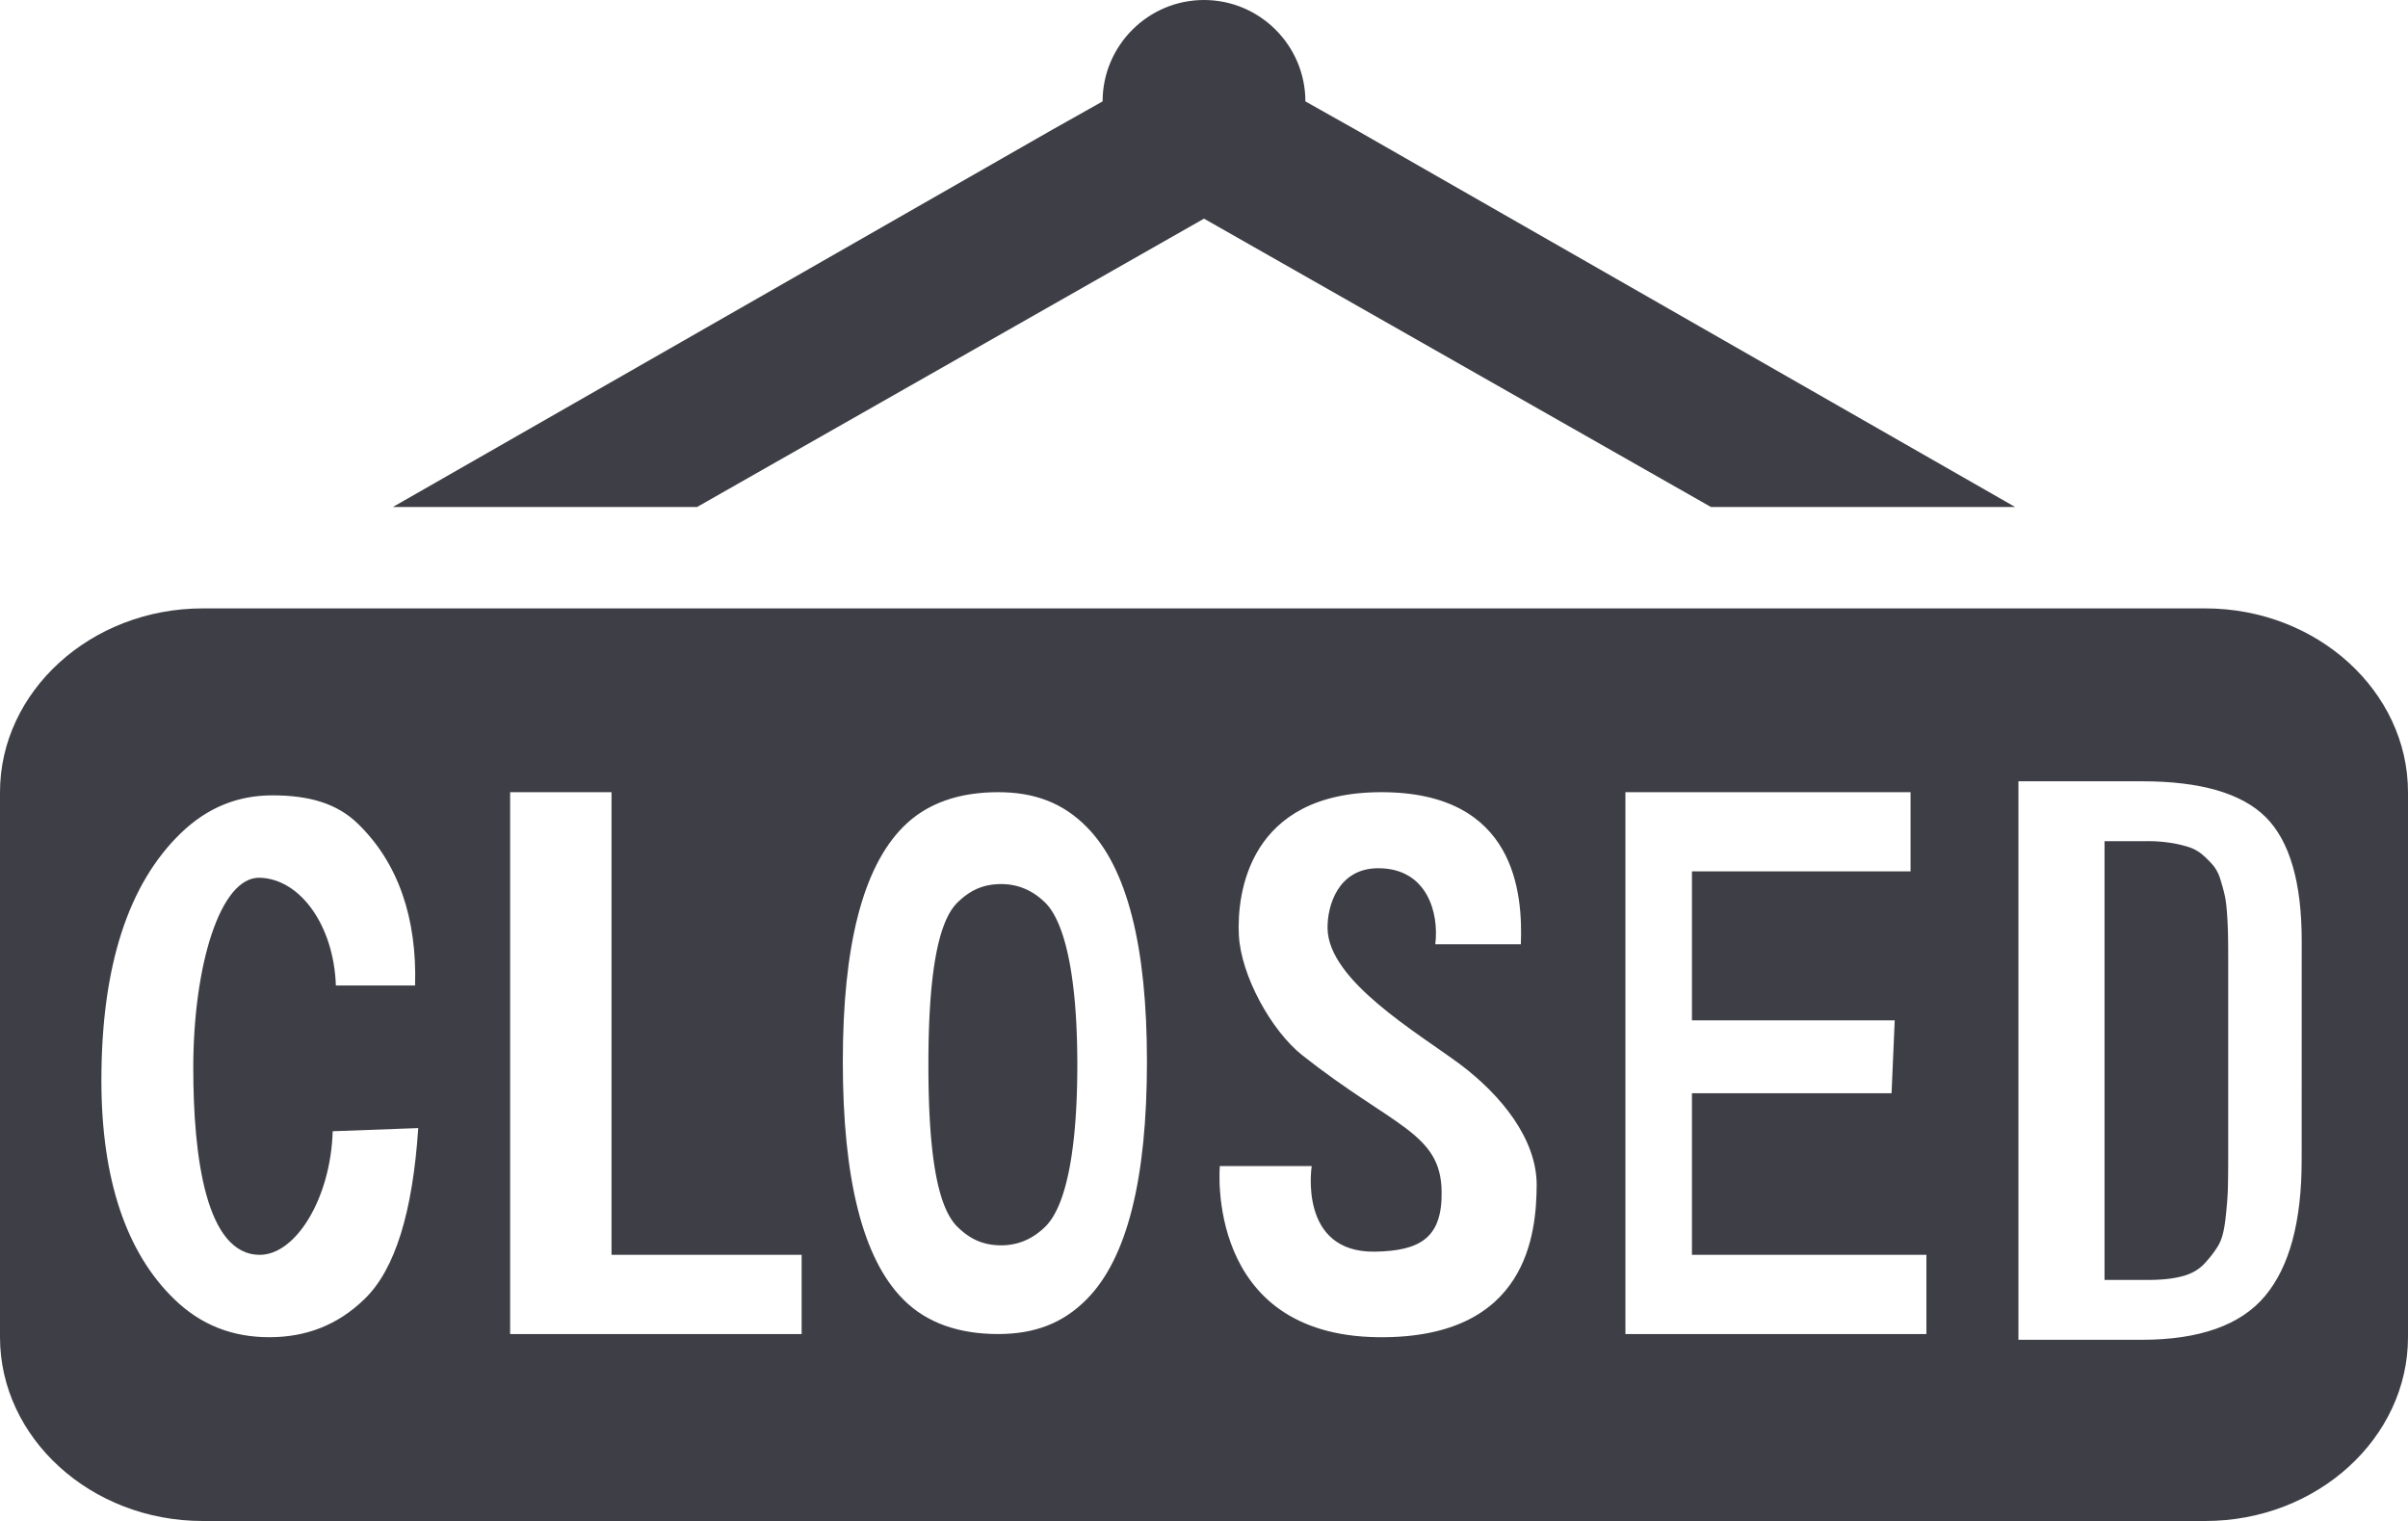 <svg xmlns="http://www.w3.org/2000/svg" width="94.997" height="60" viewBox="0.752 16 94.997 60"><path fill="#3E3E46" d="M48.25 16c-2.203 0-4 1.797-4 4l-2 1.125L16.251 36h12l20-11.375L68.25 36h12l-26-14.875-2-1.125c0-2.203-1.796-4-4-4z"/><g fill="#3E3E46"><path d="M87.749 40H8.752c-4.422 0-8 3.281-8 7.25v21.5c0 3.969 3.578 7.25 8 7.25h78.997c4.422 0 8-3.281 8-7.25v-21.5c0-3.969-3.579-7.25-8-7.25zM15.127 67.25c-1.063 1.031-2.313 1.5-3.75 1.5s-2.688-.469-3.75-1.5c-1.891-1.828-2.875-4.734-2.875-8.625 0-4.547 1.078-7.766 3.125-9.75 1.063-1.031 2.266-1.5 3.625-1.5 1.438 0 2.547.313 3.375 1.125 1.594 1.547 2.328 3.734 2.25 6.375h-3.125c-.078-2.344-1.391-4.203-3-4.25-1.563-.047-2.625 3.469-2.625 7.5 0 3.516.5 7.375 2.625 7.375 1.422 0 2.797-2.234 2.875-4.875l3.375-.125c-.218 3.297-.906 5.578-2.125 6.75zm17.25 1.375h-11.5V47.25h4V65.5h7.5v3.125zm11.249-1.375c-.937.953-2.062 1.375-3.499 1.375-1.516 0-2.813-.422-3.75-1.375-1.594-1.609-2.375-4.75-2.375-9.375 0-4.547.781-7.641 2.375-9.25.938-.953 2.234-1.375 3.75-1.375 1.438 0 2.562.422 3.499 1.375C45.22 50.234 46 53.328 46 57.875c0 4.625-.78 7.766-2.374 9.375zm11.499 1.5c-6.859-.078-6.25-6.75-6.25-6.75H52.5s-.547 3.422 2.5 3.375c1.78-.031 2.655-.547 2.625-2.375-.031-2.328-1.922-2.547-5.5-5.375-1.22-.969-2.422-3.141-2.5-4.75S50 47.25 55.25 47.25c5.313 0 5.578 4.016 5.5 6h-3.375c.155-1.25-.328-3-2.25-3-1.595 0-2.017 1.5-2 2.375.03 2.063 3.547 4.109 5.25 5.375 1.594 1.203 3 2.922 3 4.75-.016 1.844-.312 6.063-6.25 6zm21.625-.125H64.875V47.25h11.25v3.125H67.5v5.875h8l-.125 2.875H67.5V65.5h9.25v3.125zm14.804-6.855c0 2.418-.481 4.203-1.444 5.354s-2.588 1.728-4.874 1.728H80.38V46.82h4.882c2.303 0 3.928.472 4.874 1.414.945.943 1.42 2.57 1.42 4.881l-.002 8.655z"/><path d="M88.614 52.102c-.021-.324-.051-.58-.092-.769s-.1-.399-.172-.634a1.631 1.631 0 0 0-.275-.547 3.99 3.99 0 0 0-.406-.411 1.552 1.552 0 0 0-.553-.32 4.804 4.804 0 0 0-.732-.172 5.886 5.886 0 0 0-.934-.067h-1.673V66.49h1.733c.517 0 .959-.047 1.326-.143.369-.094.668-.266.897-.516s.41-.488.541-.714c.132-.226.224-.575.276-1.052.054-.475.084-.865.093-1.174.008-.308.013-.785.013-1.433V53.9c0-.401-.003-.723-.007-.959a15.214 15.214 0 0 0-.035-.839zm-48.361-1.227c-.656 0-1.203.203-1.75.75-.781.797-1.125 2.969-1.125 6.375 0 3.469.344 5.578 1.125 6.375.547.547 1.094.75 1.75.75.594 0 1.203-.203 1.75-.75.781-.781 1.25-2.906 1.25-6.375 0-3.406-.469-5.578-1.25-6.375-.546-.547-1.156-.75-1.75-.75z"/></g></svg>